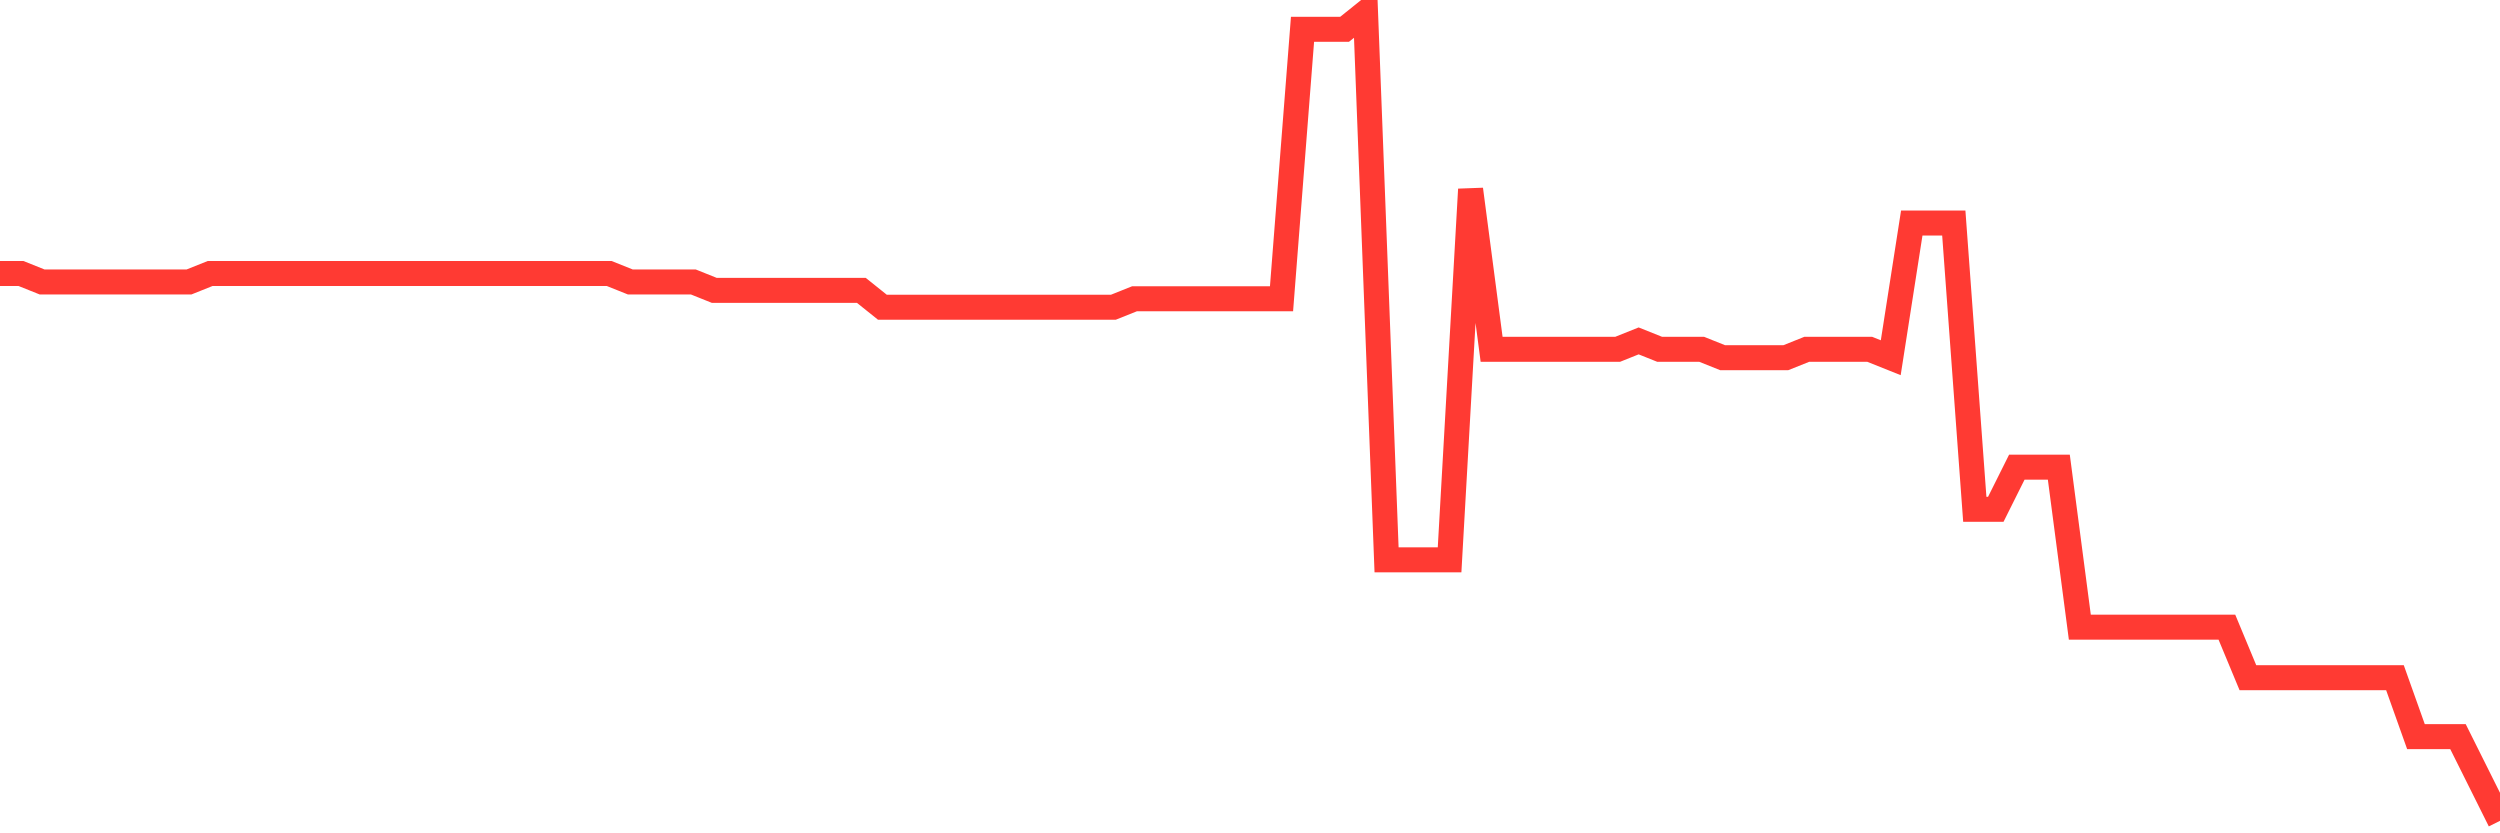 <svg
  xmlns="http://www.w3.org/2000/svg"
  xmlns:xlink="http://www.w3.org/1999/xlink"
  width="120"
  height="40"
  viewBox="0 0 120 40"
  preserveAspectRatio="none"
>
  <polyline
    points="0,13.129 1.008,13.129 2.017,13.533 3.025,13.533 4.034,13.533 5.042,13.533 6.05,13.533 7.059,13.533 8.067,13.533 9.076,13.533 10.084,13.129 11.092,13.129 12.101,13.129 13.109,13.129 14.118,13.129 15.126,13.129 16.134,13.129 17.143,13.129 18.151,13.129 19.16,13.129 20.168,13.129 21.176,13.129 22.185,13.129 23.193,13.129 24.202,13.129 25.21,13.129 26.218,13.129 27.227,13.129 28.235,13.129 29.244,13.129 30.252,13.533 31.261,13.533 32.269,13.533 33.277,13.533 34.286,13.938 35.294,13.938 36.303,13.938 37.311,13.938 38.319,13.938 39.328,13.938 40.336,13.938 41.345,13.938 42.353,14.746 43.361,14.746 44.37,14.746 45.378,14.746 46.387,14.746 47.395,14.746 48.403,14.746 49.412,14.746 50.42,14.746 51.429,14.746 52.437,14.746 53.445,14.746 54.454,14.342 55.462,14.342 56.471,14.342 57.479,14.342 58.487,14.342 59.496,14.342 60.504,14.342 61.513,14.342 62.521,1.408 63.529,1.408 64.538,1.408 65.546,0.6 66.555,26.871 67.563,26.871 68.571,26.871 69.58,26.871 70.588,9.088 71.597,16.767 72.605,16.767 73.613,16.767 74.622,16.767 75.63,16.767 76.639,16.767 77.647,16.767 78.655,16.363 79.664,16.767 80.672,16.767 81.681,16.767 82.689,17.171 83.697,17.171 84.706,17.171 85.714,17.171 86.723,16.767 87.731,16.767 88.739,16.767 89.748,16.767 90.756,17.171 91.765,10.704 92.773,10.704 93.782,10.704 94.79,24.446 95.798,24.446 96.807,22.425 97.815,22.425 98.824,22.425 99.832,30.104 100.84,30.104 101.849,30.104 102.857,30.104 103.866,30.104 104.874,30.104 105.882,30.104 106.891,30.104 107.899,32.529 108.908,32.529 109.916,32.529 110.924,32.529 111.933,32.529 112.941,32.529 113.95,32.529 114.958,32.529 115.966,35.358 116.975,35.358 117.983,35.358 118.992,37.379 120,39.4"
    fill="none"
    stroke="#ff3a33"
    stroke-width="1.2"
  >
  </polyline>
</svg>
